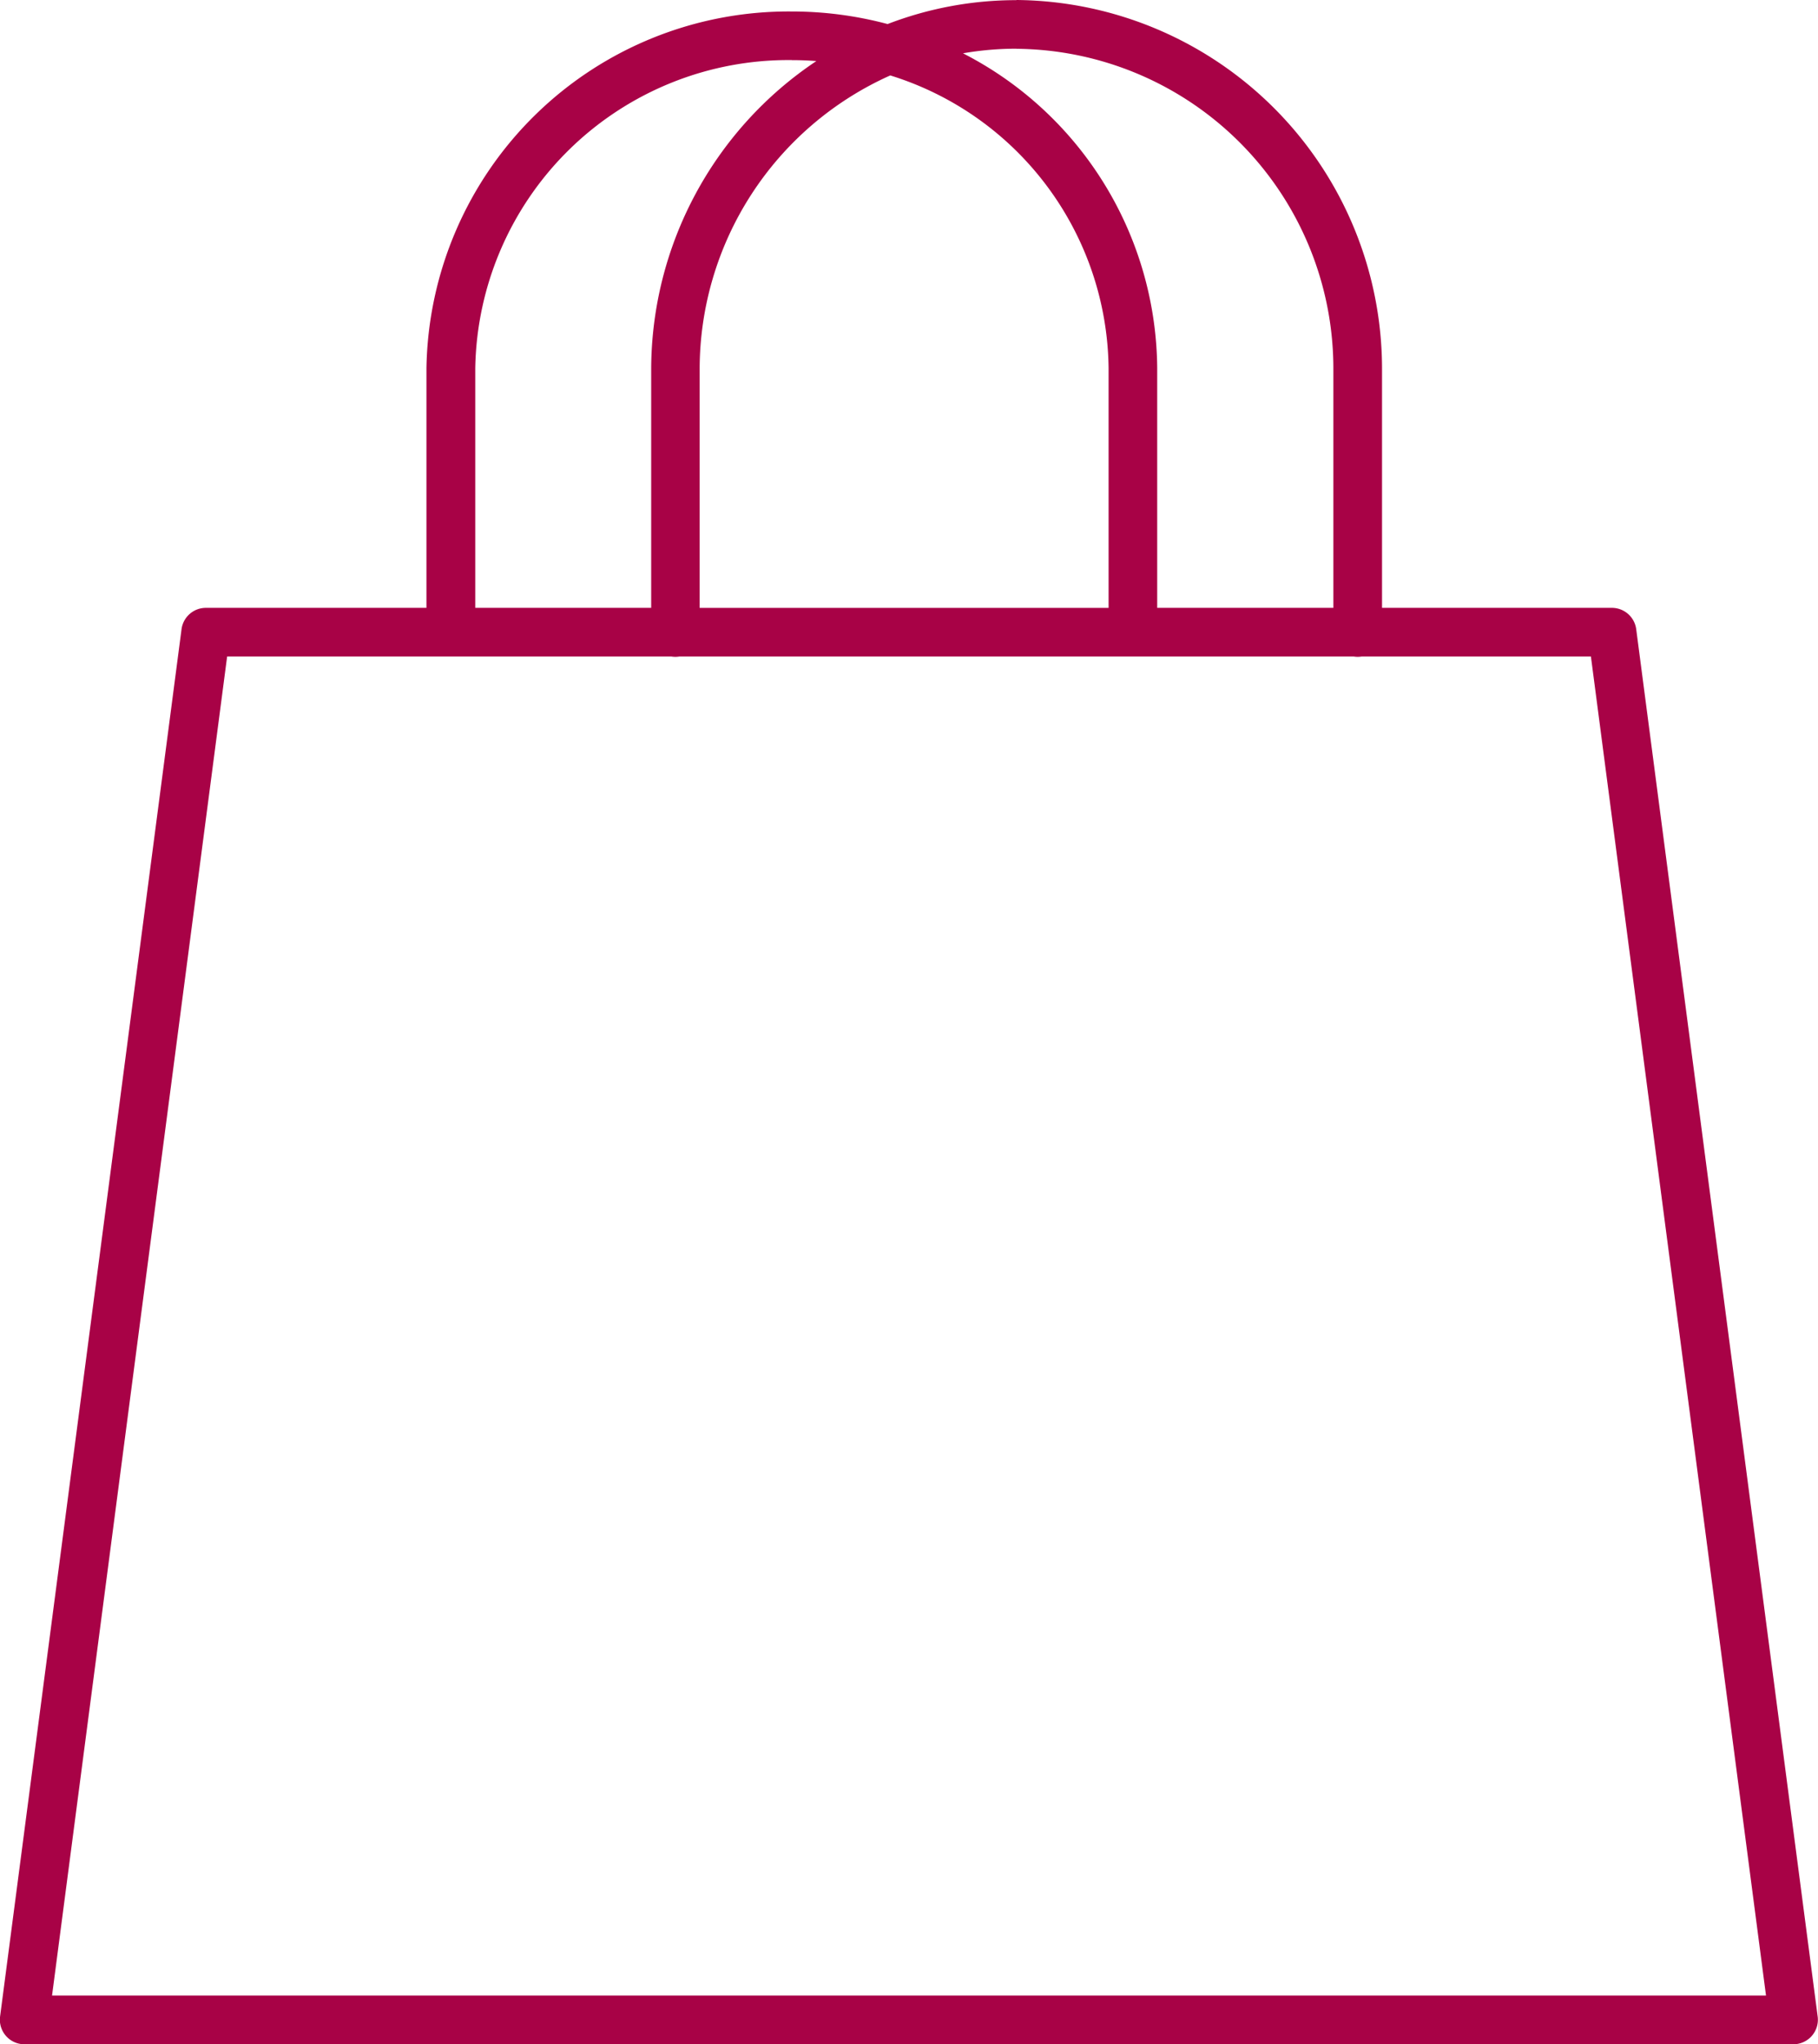 <svg xmlns="http://www.w3.org/2000/svg" width="37.059" height="41.644" viewBox="0 0 37.059 41.644"><g transform="translate(16166.619 -158.75)"><g transform="translate(-16166.619 158.75)"><path d="M161.407,44.8a7.3,7.3,0,0,0-2.626.487,7.559,7.559,0,0,0-1.952-.256,7.384,7.384,0,0,0-7.448,7.266V57.18h-4.5a.5.5,0,0,0-.492.432l-3.7,28.27a.5.5,0,0,0,.492.56h36.068a.5.5,0,0,0,.492-.56l-3.7-28.27a.5.5,0,0,0-.492-.432H168.86V52.327a7.517,7.517,0,0,0-7.453-7.53Zm0,.991a6.516,6.516,0,0,1,6.461,6.538V57.18h-3.591V52.295a7.265,7.265,0,0,0-3.959-6.412,6.353,6.353,0,0,1,1.089-.094Zm-4.578.231c.167,0,.333.006.5.019a7.565,7.565,0,0,0-3.367,6.288V57.18h-3.586V52.295a6.384,6.384,0,0,1,6.457-6.274Zm2.008.312a6.318,6.318,0,0,1,4.449,5.962v4.885H154.95V52.327a6.561,6.561,0,0,1,3.887-5.994ZM145.318,58.171h9.056a.5.5,0,0,0,.161,0h13.749a.5.5,0,0,0,.16,0h4.674l3.569,27.278H141.749l3.569-27.278Z" transform="translate(-140.688 -44.797)" fill="#a80246" fill-rule="evenodd"/></g></g></svg>
